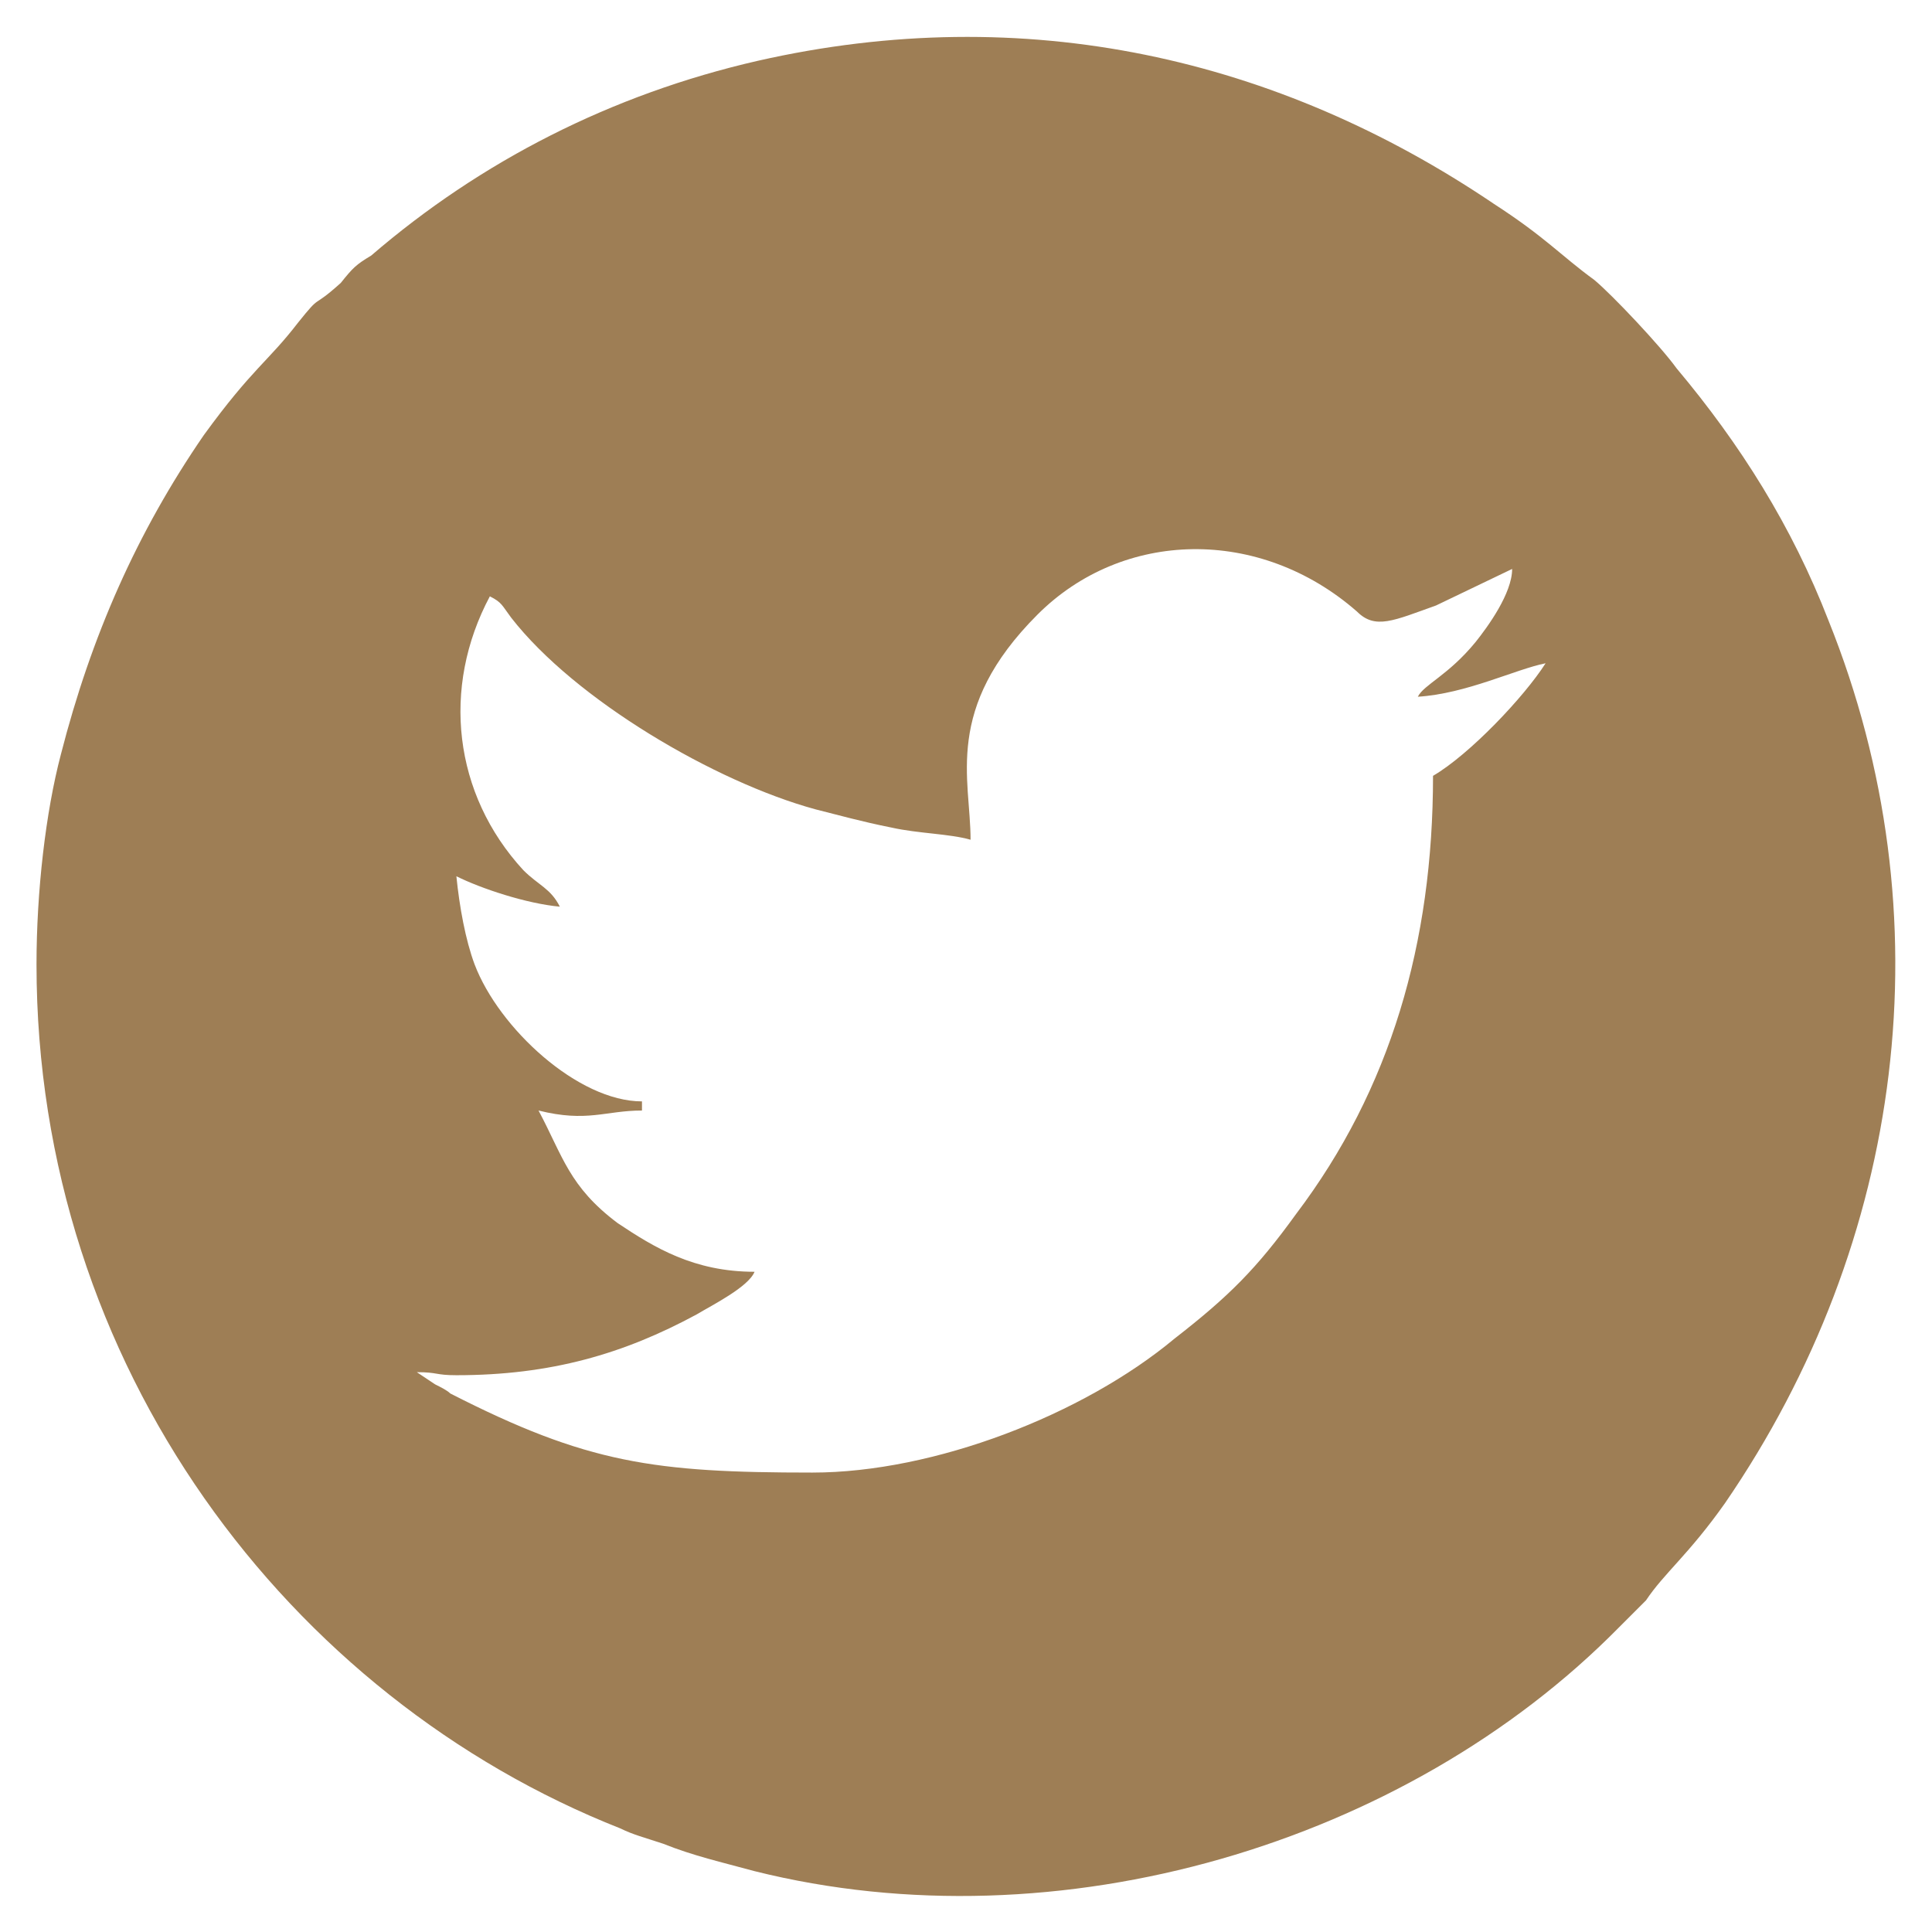 <?xml version="1.0" encoding="UTF-8"?>
<!DOCTYPE svg PUBLIC "-//W3C//DTD SVG 1.1//EN" "http://www.w3.org/Graphics/SVG/1.1/DTD/svg11.dtd">
<!-- Creator: CorelDRAW X8 -->
<svg xmlns="http://www.w3.org/2000/svg" xml:space="preserve" width="6.35mm" height="6.35mm" version="1.1" style="shape-rendering:geometricPrecision; text-rendering:geometricPrecision; image-rendering:optimizeQuality; fill-rule:evenodd; clip-rule:evenodd"
viewBox="0 0 635 635"
 xmlns:xlink="http://www.w3.org/1999/xlink">
 <defs>
  <style type="text/css">
   <![CDATA[
    .fil0 {fill:none}
    .fil1 {fill:#9E7E55}
   ]]>
  </style>
 </defs>
 <g id="Layer_x0020_1">
  <rect class="fil0" width="635" height="635"/>
  <path class="fil1" d="M466 229c16,-1 32,-9 42,-11 -7,11 -25,30 -37,37 0,55 -14,103 -45,144 -13,18 -22,27 -40,41 -30,25 -79,44 -119,44 -52,0 -74,-3 -119,-26 -1,-1 -3,-2 -5,-3l-6 -4c7,0 6,1 13,1 31,0 55,-7 79,-20 5,-3 17,-9 19,-14 -20,0 -33,-8 -45,-16 -16,-12 -18,-22 -26,-37 16,4 22,0 34,0l0 -3c-21,0 -47,-24 -55,-45 -3,-8 -5,-19 -6,-29 8,4 23,9 34,10 -3,-6 -7,-7 -12,-12 -23,-25 -27,-60 -11,-90 4,2 4,3 7,7 21,27 67,54 100,63 8,2 15,4 25,6 9,2 19,2 26,4 0,-20 -9,-43 22,-74 28,-28 73,-29 105,-1 6,6 12,3 26,-2l25 -12c0,8 -8,19 -12,24 -9,11 -17,14 -19,18zm-454 88c0,132 83,241 192,284 4,2 8,3 14,5 10,4 19,6 30,9 100,25 214,-9 284,-80 4,-4 5,-5 9,-9 6,-9 14,-15 26,-32 59,-86 73,-193 34,-290 -12,-31 -29,-58 -50,-83 -5,-7 -21,-24 -27,-29 -11,-8 -16,-14 -33,-25 -71,-48 -154,-67 -242,-47 -48,11 -91,33 -127,64 -5,3 -6,4 -10,9 -10,9 -6,3 -14,13 -10,13 -15,15 -31,37 -22,32 -37,66 -47,105 -5,19 -8,45 -8,69z"/>
 </g>
</svg>
